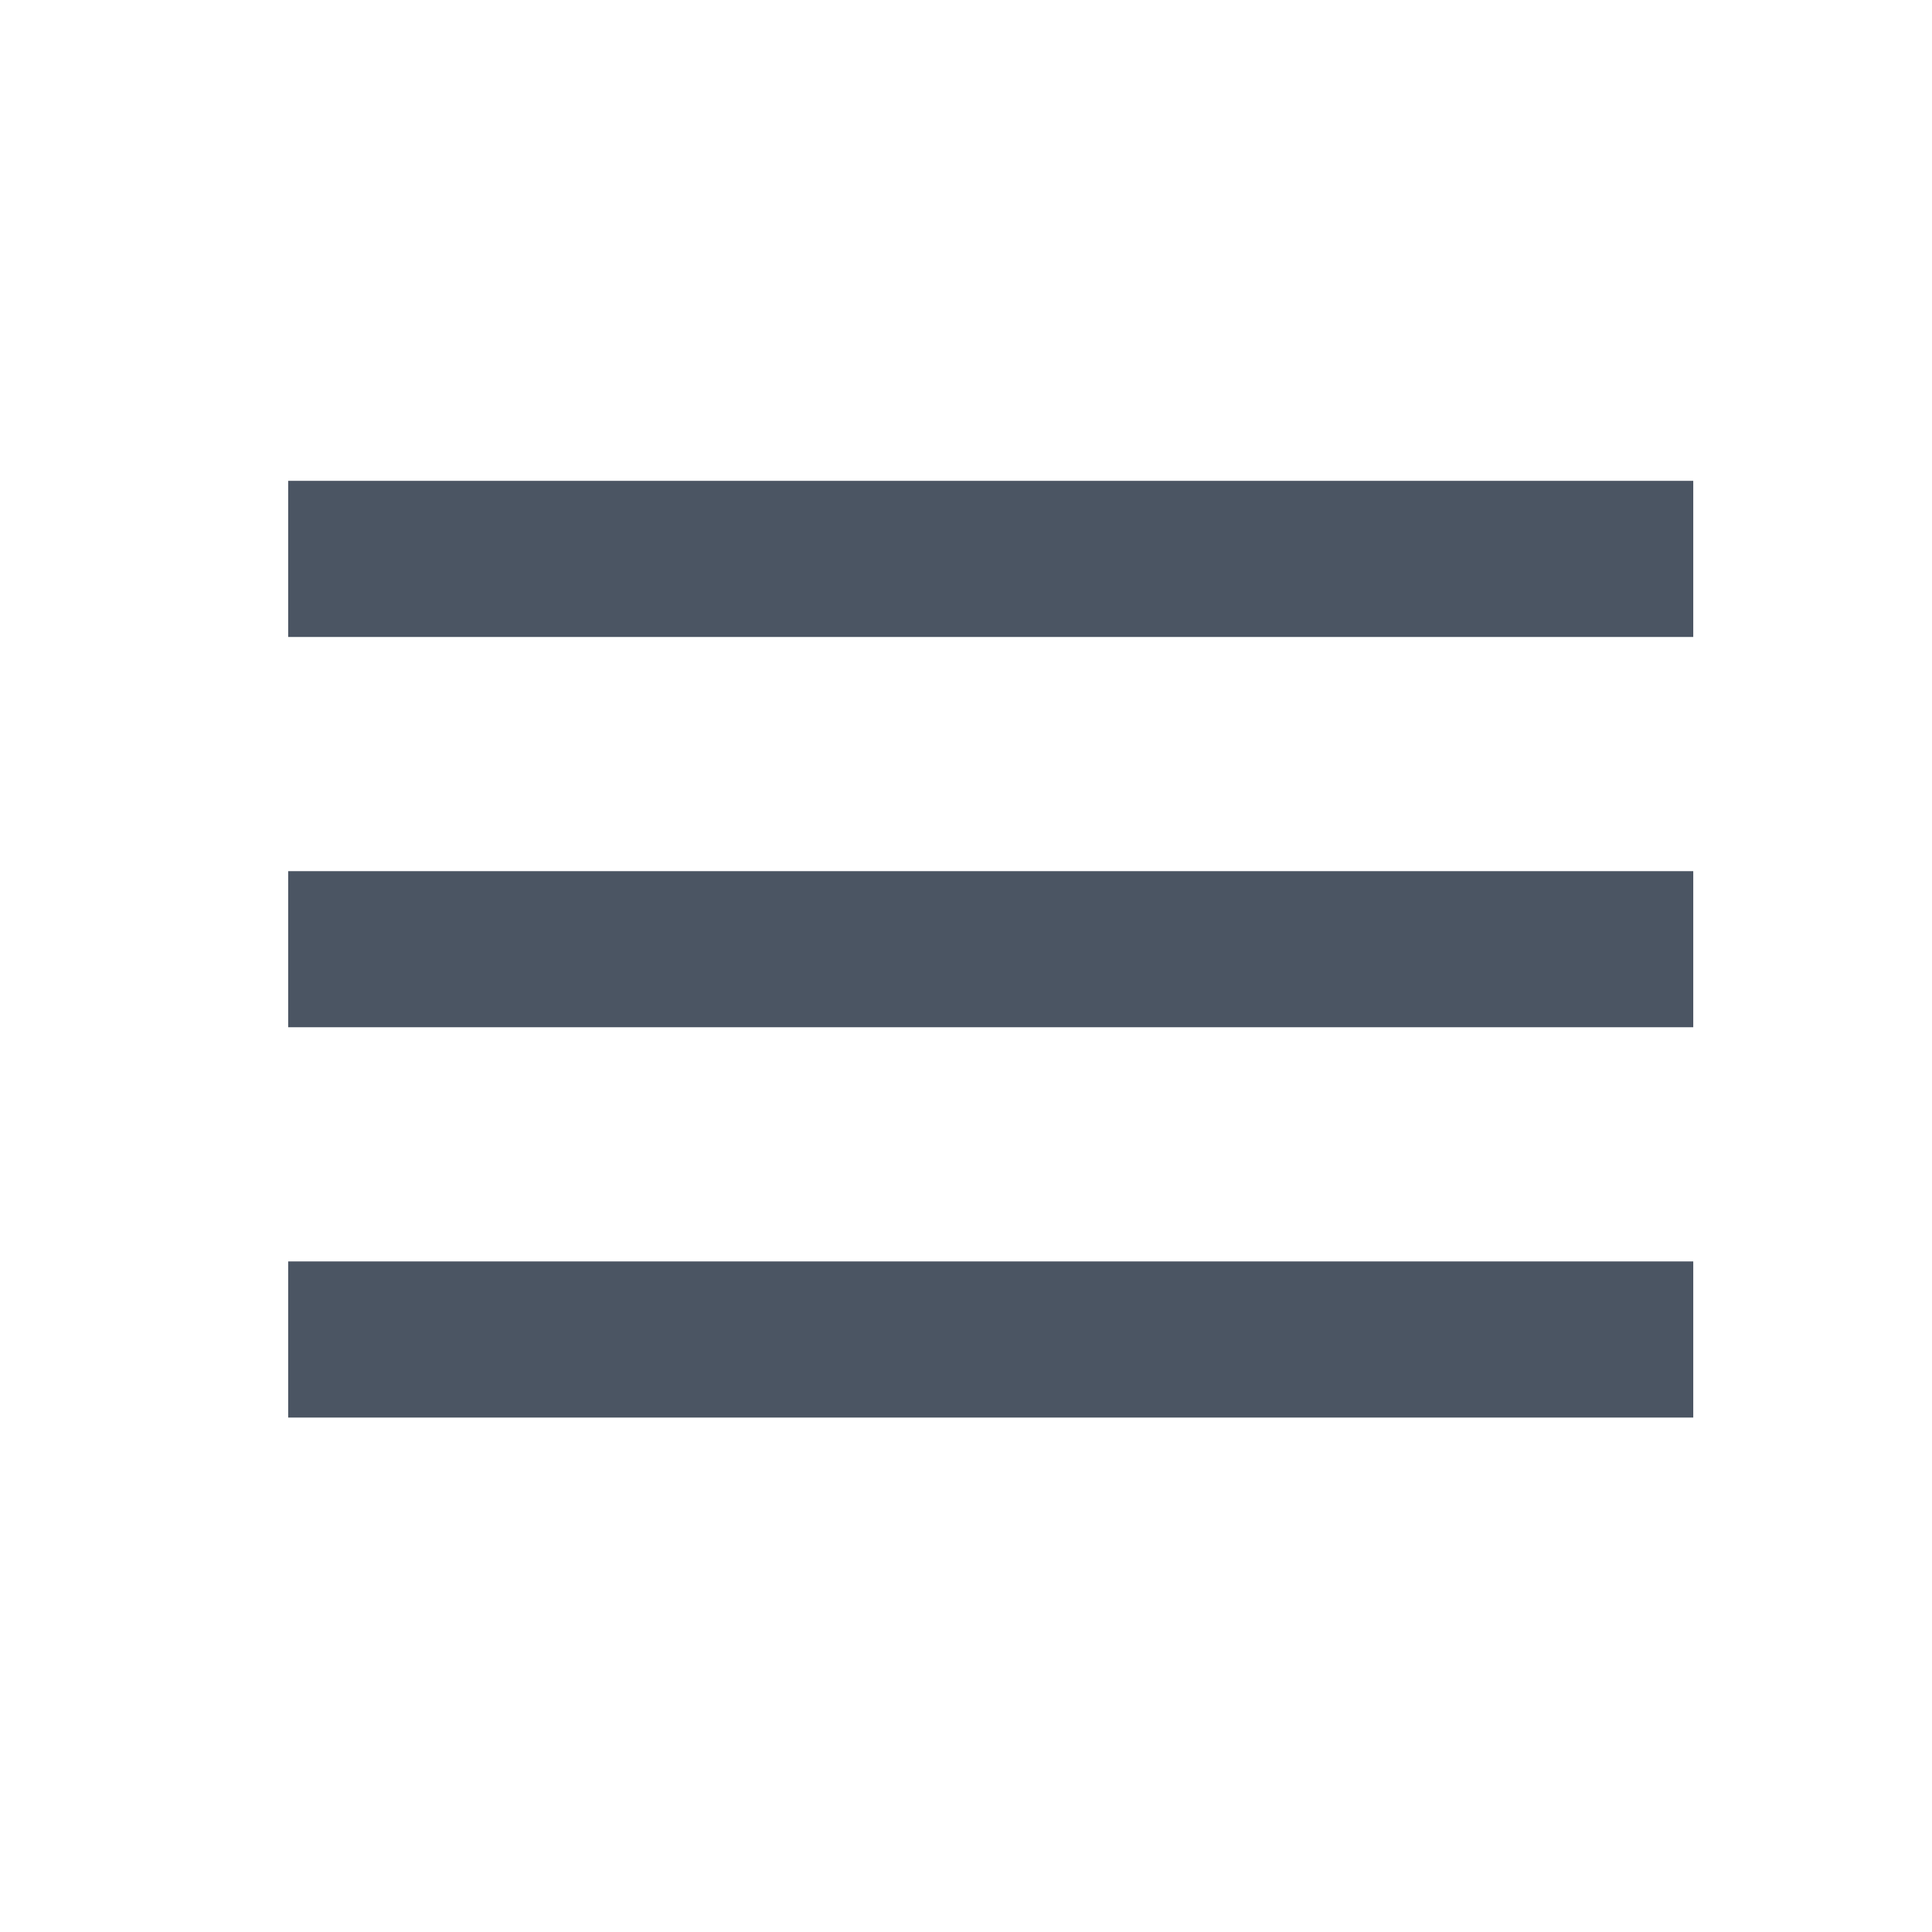 <svg width="33" height="33" viewBox="0 0 33 33" fill="none" xmlns="http://www.w3.org/2000/svg">
<mask id="mask0_866_8004" style="mask-type:alpha" maskUnits="userSpaceOnUse" x="0" y="0" width="33" height="33">
<rect x="0.922" y="0.213" width="32" height="32" fill="#D9D9D9"/>
</mask>
<g mask="url(#mask0_866_8004)">
<path d="M4.922 24.213V21.546H28.922V24.213H4.922ZM4.922 17.546V14.88H28.922V17.546H4.922ZM4.922 10.88V8.213H28.922V10.88H4.922Z" fill="#4B5563"/>
</g>
</svg>
